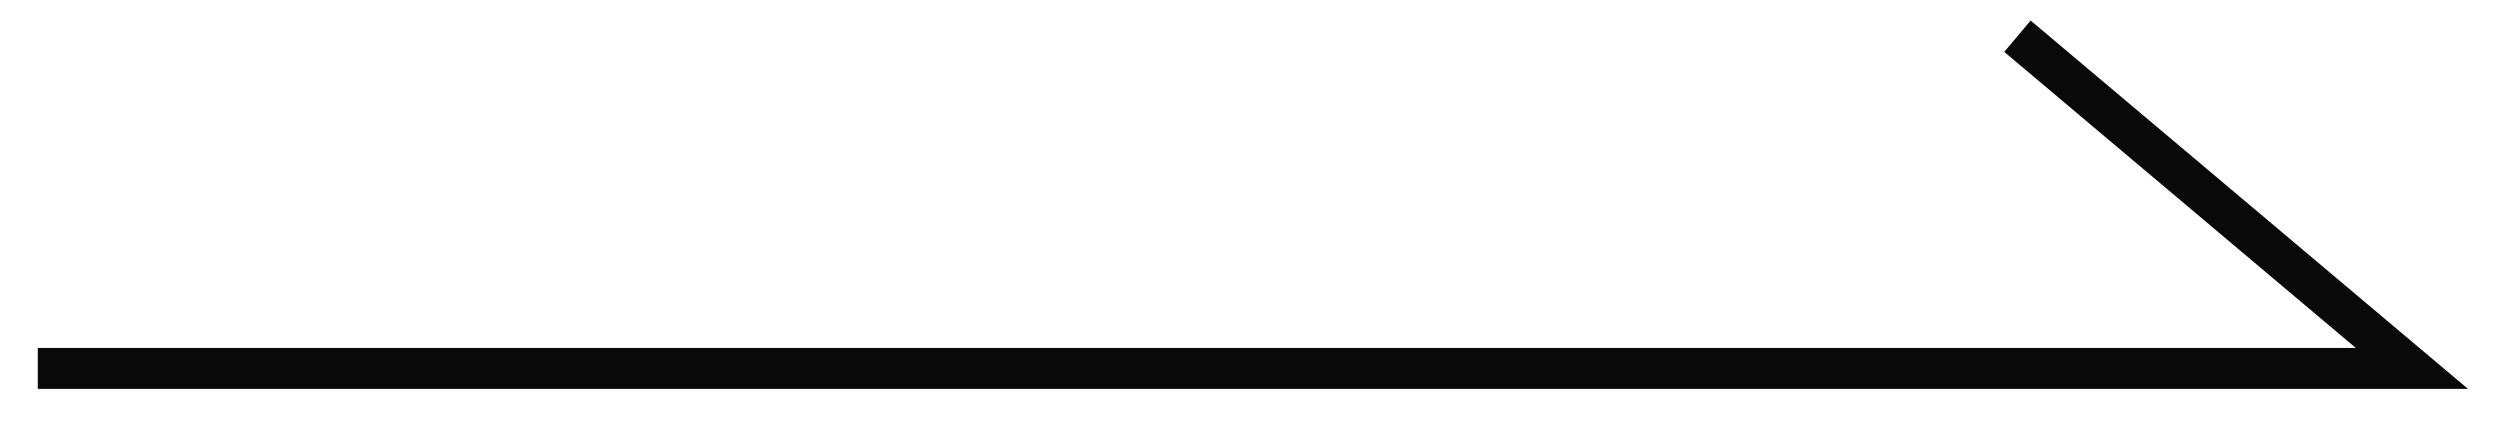 <svg 
 xmlns="http://www.w3.org/2000/svg"
 xmlns:xlink="http://www.w3.org/1999/xlink"
 width="122px" height="21px">
<path fill-rule="evenodd"  stroke="rgb(9, 9, 9)" stroke-width="2px" stroke-linecap="square" stroke-linejoin="miter" fill="none"
 d="M2.844,17.978 L117.7,17.978 L99.216,2.411 "/>
</svg>